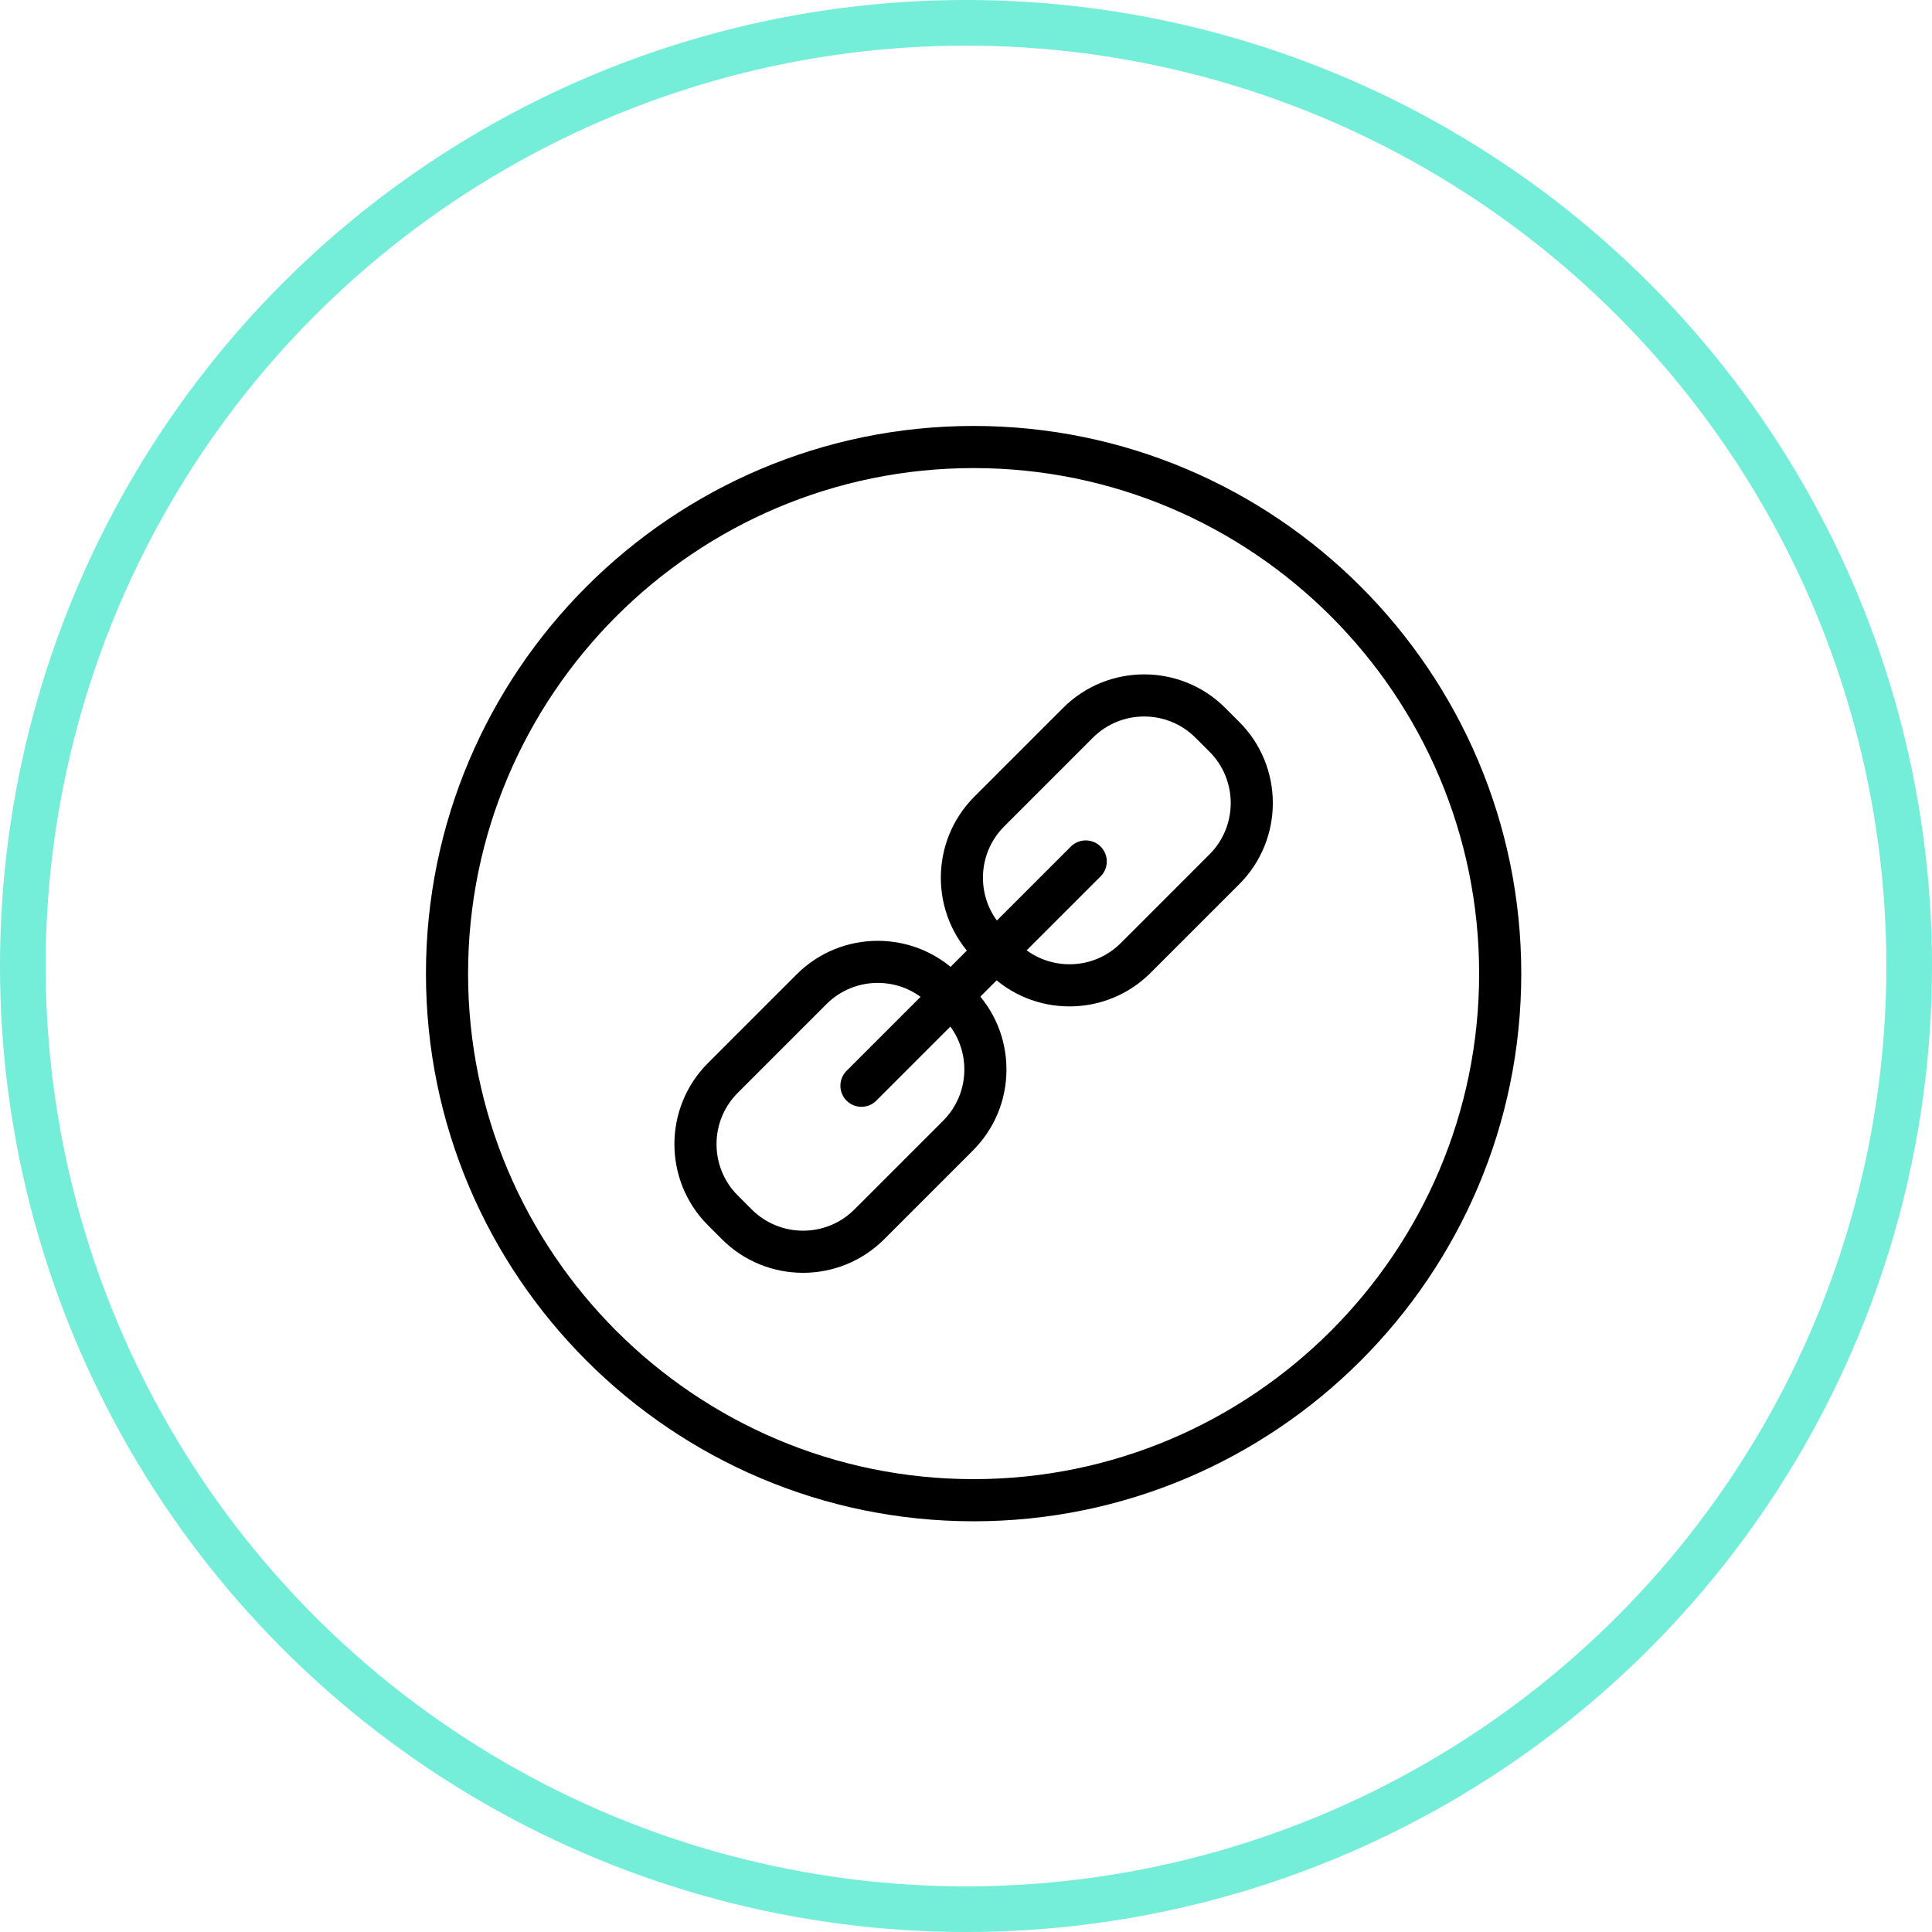 <svg width="127" height="127" viewBox="0 0 127 127" fill="none" xmlns="http://www.w3.org/2000/svg">
<path d="M70.302 66.156C68.37 66.156 66.441 65.421 64.97 63.951L64.05 63.03C61.111 60.09 61.111 55.308 64.05 52.367L69.881 46.536C72.822 43.595 77.604 43.595 80.543 46.536L81.465 47.458C84.404 50.397 84.404 55.181 81.465 58.12L75.633 63.951C74.163 65.419 72.234 66.156 70.302 66.156ZM75.213 47.099C73.992 47.099 72.77 47.563 71.841 48.493L66.009 54.325C64.149 56.184 64.149 59.21 66.009 61.071L66.93 61.992C68.791 63.851 71.815 63.851 73.676 61.992L79.508 56.16C81.367 54.301 81.367 51.275 79.508 49.416L78.585 48.495C77.655 47.563 76.434 47.099 75.213 47.099Z" fill="black"/>
<path d="M52.789 83.668C50.858 83.668 48.928 82.934 47.457 81.464L46.537 80.543C43.598 77.604 43.598 72.821 46.537 69.882L52.368 64.05C55.307 61.11 60.091 61.11 63.03 64.05L63.95 64.971C65.374 66.395 66.159 68.288 66.159 70.303C66.159 72.317 65.374 74.21 63.95 75.632L58.119 81.464C56.65 82.932 54.721 83.668 52.789 83.668ZM57.7 64.611C56.479 64.611 55.257 65.076 54.328 66.006L48.496 71.838C46.636 73.697 46.636 76.724 48.496 78.584L49.417 79.505C51.278 81.364 54.302 81.364 56.163 79.505L61.995 73.673C62.895 72.773 63.391 71.574 63.391 70.301C63.391 69.026 62.895 67.829 61.995 66.928L61.074 66.008C60.142 65.076 58.921 64.611 57.7 64.611Z" fill="black"/>
<path d="M56.628 72.756C56.274 72.756 55.92 72.622 55.648 72.35C55.108 71.81 55.108 70.934 55.648 70.393L70.392 55.649C70.933 55.109 71.809 55.109 72.35 55.649C72.89 56.19 72.89 57.066 72.35 57.607L57.606 72.35C57.337 72.62 56.982 72.756 56.628 72.756Z" fill="black"/>
<circle cx="63.5" cy="63.5" r="62" stroke="#74EDD9" stroke-width="3"/>
<path d="M64 100.002C44.15 100.002 28 83.852 28 64C28 44.15 44.15 28 64 28C83.85 28 100 44.15 100 64C100.002 83.852 83.852 100.002 64 100.002ZM64 30.769C45.677 30.769 30.769 45.677 30.769 64C30.769 82.323 45.677 97.231 64 97.231C82.323 97.231 97.231 82.323 97.231 64C97.233 45.677 82.325 30.769 64 30.769Z" fill="black"/>
</svg>
